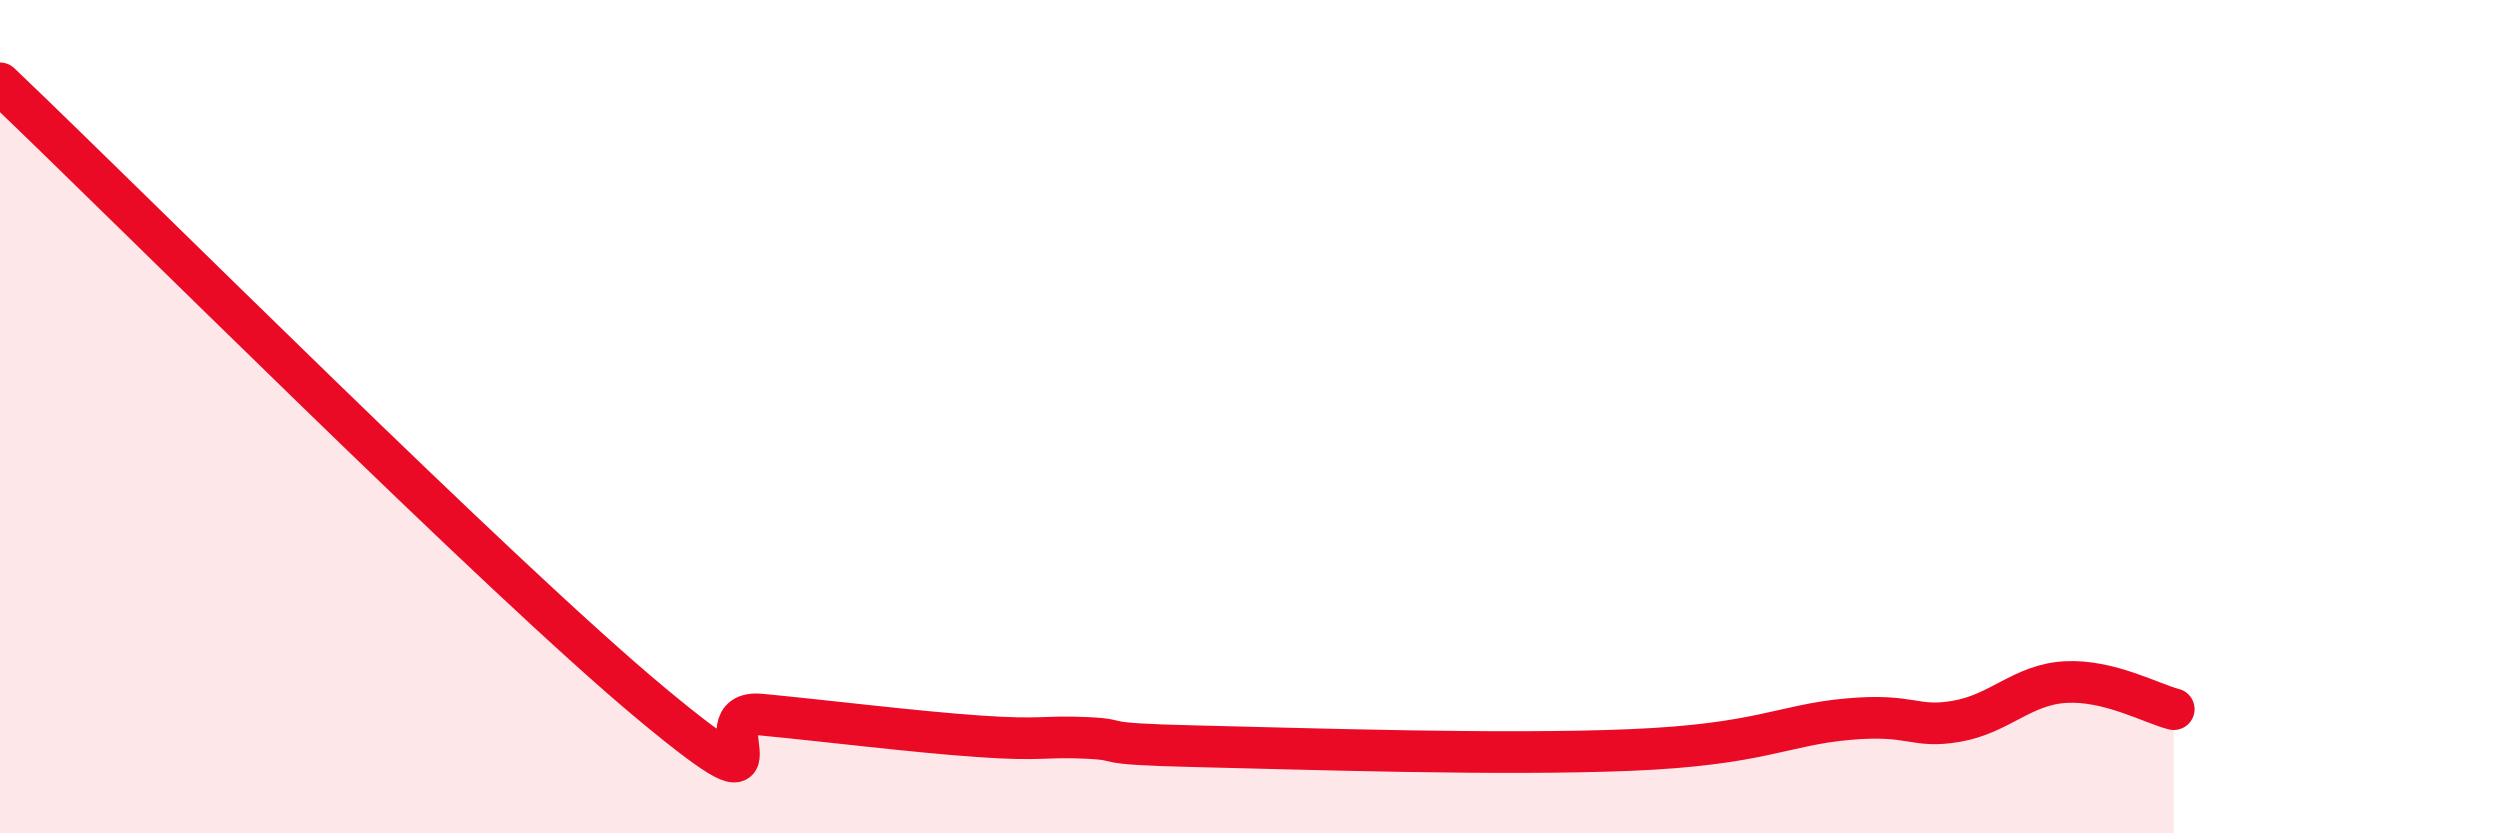 
    <svg width="60" height="20" viewBox="0 0 60 20" xmlns="http://www.w3.org/2000/svg">
      <path
        d="M 0,2 C 3.13,4.98 12,13.87 15.65,16.9 C 19.3,19.93 16.69,17 18.26,17.15 C 19.83,17.3 21.91,17.56 23.48,17.67 C 25.05,17.78 25.05,17.66 26.09,17.71 C 27.13,17.76 26.09,17.85 28.7,17.91 C 31.31,17.97 36,18.13 39.13,18 C 42.26,17.87 42.78,17.4 44.35,17.26 C 45.92,17.12 45.92,17.49 46.96,17.31 C 48,17.13 48.53,16.43 49.57,16.37 C 50.61,16.31 51.65,16.89 52.17,17.02L52.17 20L0 20Z"
        fill="#EB0A25"
        opacity="0.1"
        stroke-linecap="round"
        stroke-linejoin="round"
      />
      <path
        d="M 0,2 C 3.13,4.98 12,13.87 15.65,16.9 C 19.3,19.93 16.69,17 18.26,17.15 C 19.83,17.3 21.91,17.56 23.48,17.67 C 25.05,17.78 25.05,17.66 26.09,17.71 C 27.13,17.76 26.09,17.85 28.7,17.91 C 31.31,17.97 36,18.13 39.13,18 C 42.26,17.87 42.78,17.4 44.35,17.26 C 45.92,17.12 45.92,17.49 46.96,17.31 C 48,17.13 48.53,16.43 49.57,16.37 C 50.61,16.31 51.65,16.89 52.17,17.02"
        stroke="#EB0A25"
        stroke-width="1"
        fill="none"
        stroke-linecap="round"
        stroke-linejoin="round"
      />
    </svg>
  
